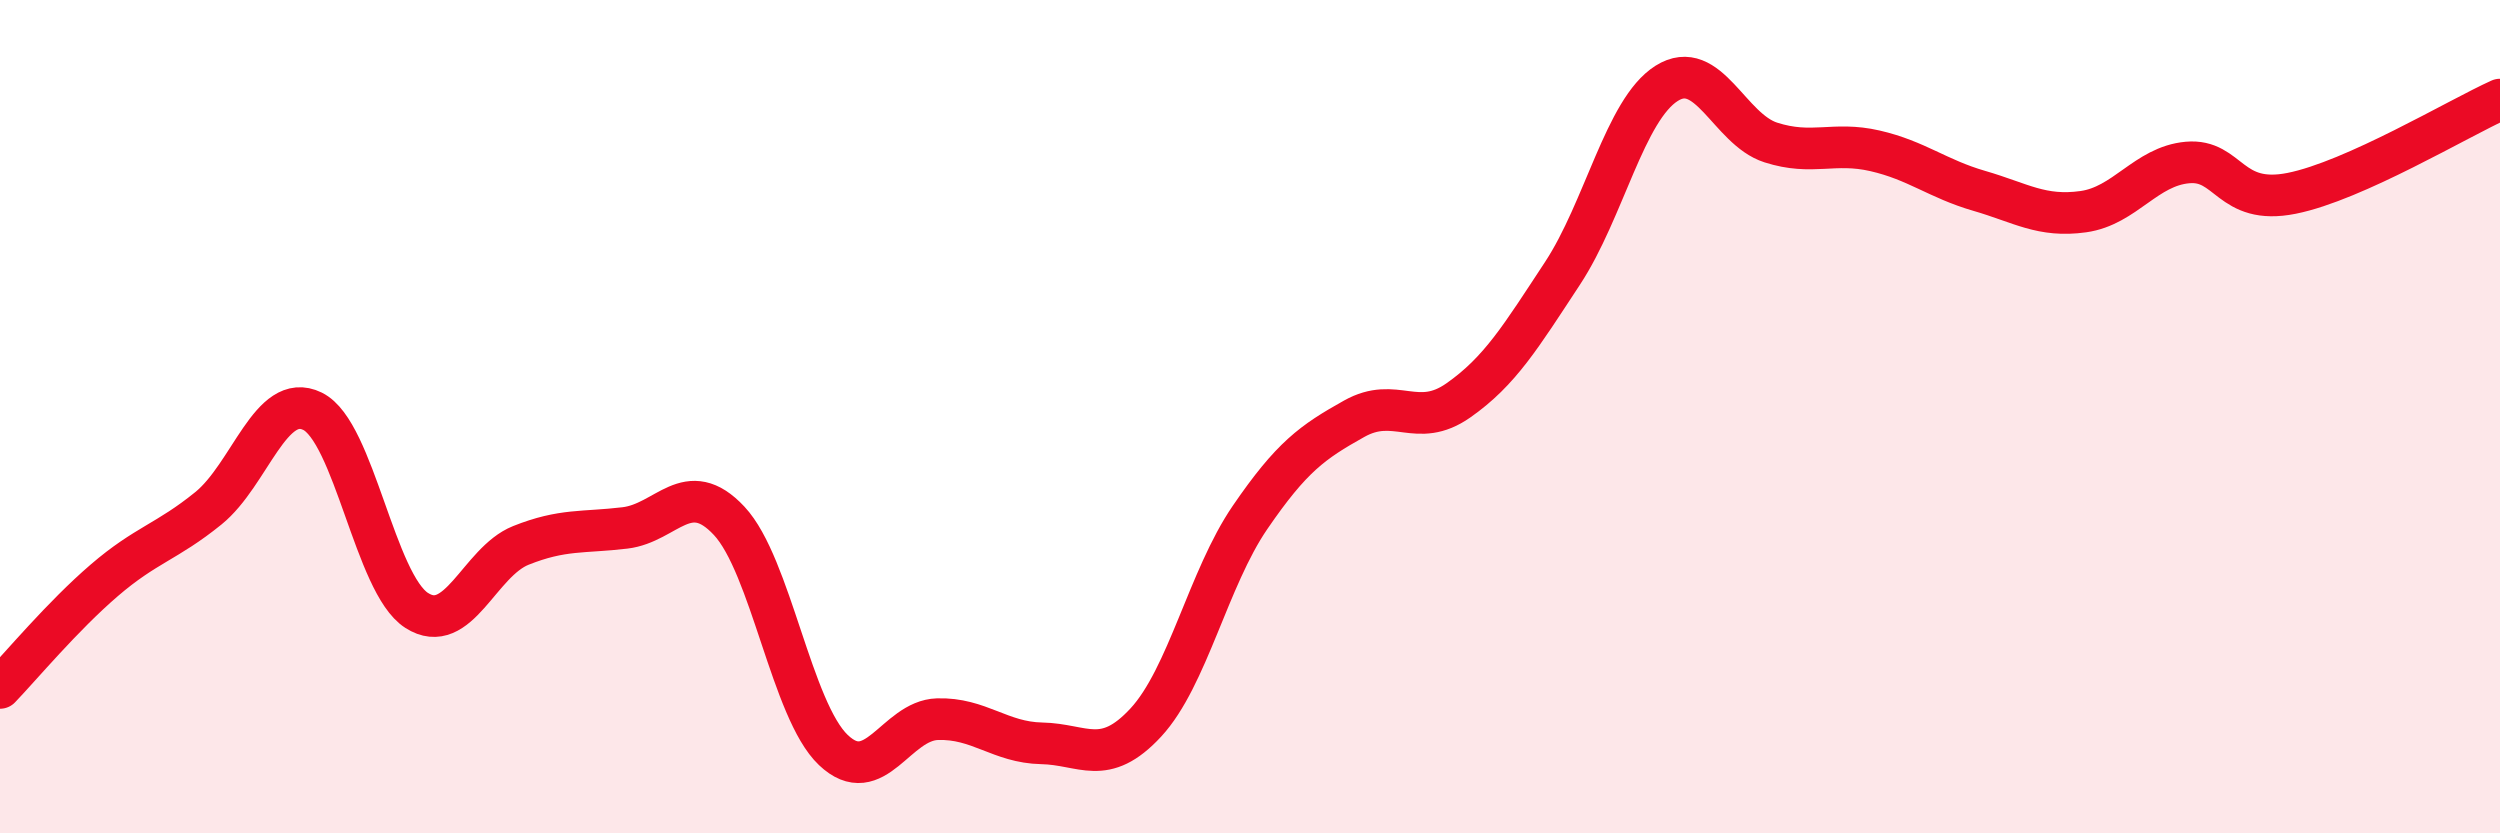 
    <svg width="60" height="20" viewBox="0 0 60 20" xmlns="http://www.w3.org/2000/svg">
      <path
        d="M 0,16.51 C 0.5,15.99 1.5,14.79 2.5,13.93 C 3.5,13.07 4,13.01 5,12.2 C 6,11.39 6.5,9.38 7.5,9.87 C 8.5,10.36 9,14.01 10,14.65 C 11,15.29 11.5,13.49 12.5,13.09 C 13.5,12.69 14,12.79 15,12.67 C 16,12.55 16.5,11.43 17.5,12.5 C 18.5,13.57 19,17.05 20,18 C 21,18.95 21.5,17.29 22.5,17.26 C 23.5,17.23 24,17.82 25,17.84 C 26,17.86 26.5,18.42 27.5,17.34 C 28.5,16.26 29,13.88 30,12.42 C 31,10.96 31.5,10.61 32.5,10.05 C 33.5,9.49 34,10.31 35,9.61 C 36,8.91 36.5,8.08 37.5,6.56 C 38.5,5.04 39,2.63 40,2 C 41,1.37 41.5,3.1 42.5,3.42 C 43.5,3.74 44,3.39 45,3.62 C 46,3.85 46.5,4.29 47.5,4.58 C 48.5,4.87 49,5.22 50,5.08 C 51,4.94 51.5,3.99 52.5,3.9 C 53.5,3.81 53.5,4.94 55,4.64 C 56.5,4.34 59,2.84 60,2.39L60 20L0 20Z"
        fill="#EB0A25"
        opacity="0.1"
        stroke-linecap="round"
        stroke-linejoin="round"
      />
      <path
        d="M 0,16.51 C 0.5,15.99 1.5,14.79 2.5,13.93 C 3.5,13.07 4,13.01 5,12.2 C 6,11.39 6.5,9.38 7.5,9.87 C 8.5,10.36 9,14.01 10,14.65 C 11,15.29 11.5,13.49 12.5,13.09 C 13.5,12.69 14,12.79 15,12.67 C 16,12.55 16.5,11.43 17.5,12.5 C 18.5,13.57 19,17.05 20,18 C 21,18.95 21.5,17.29 22.5,17.26 C 23.5,17.23 24,17.82 25,17.84 C 26,17.86 26.5,18.42 27.5,17.34 C 28.5,16.26 29,13.88 30,12.42 C 31,10.96 31.5,10.61 32.5,10.05 C 33.5,9.49 34,10.31 35,9.61 C 36,8.91 36.5,8.08 37.5,6.56 C 38.5,5.04 39,2.63 40,2 C 41,1.37 41.5,3.1 42.5,3.42 C 43.5,3.74 44,3.39 45,3.62 C 46,3.85 46.5,4.29 47.5,4.58 C 48.5,4.87 49,5.22 50,5.08 C 51,4.94 51.5,3.99 52.5,3.9 C 53.5,3.81 53.5,4.94 55,4.64 C 56.5,4.34 59,2.84 60,2.39"
        stroke="#EB0A25"
        stroke-width="1"
        fill="none"
        stroke-linecap="round"
        stroke-linejoin="round"
      />
    </svg>
  